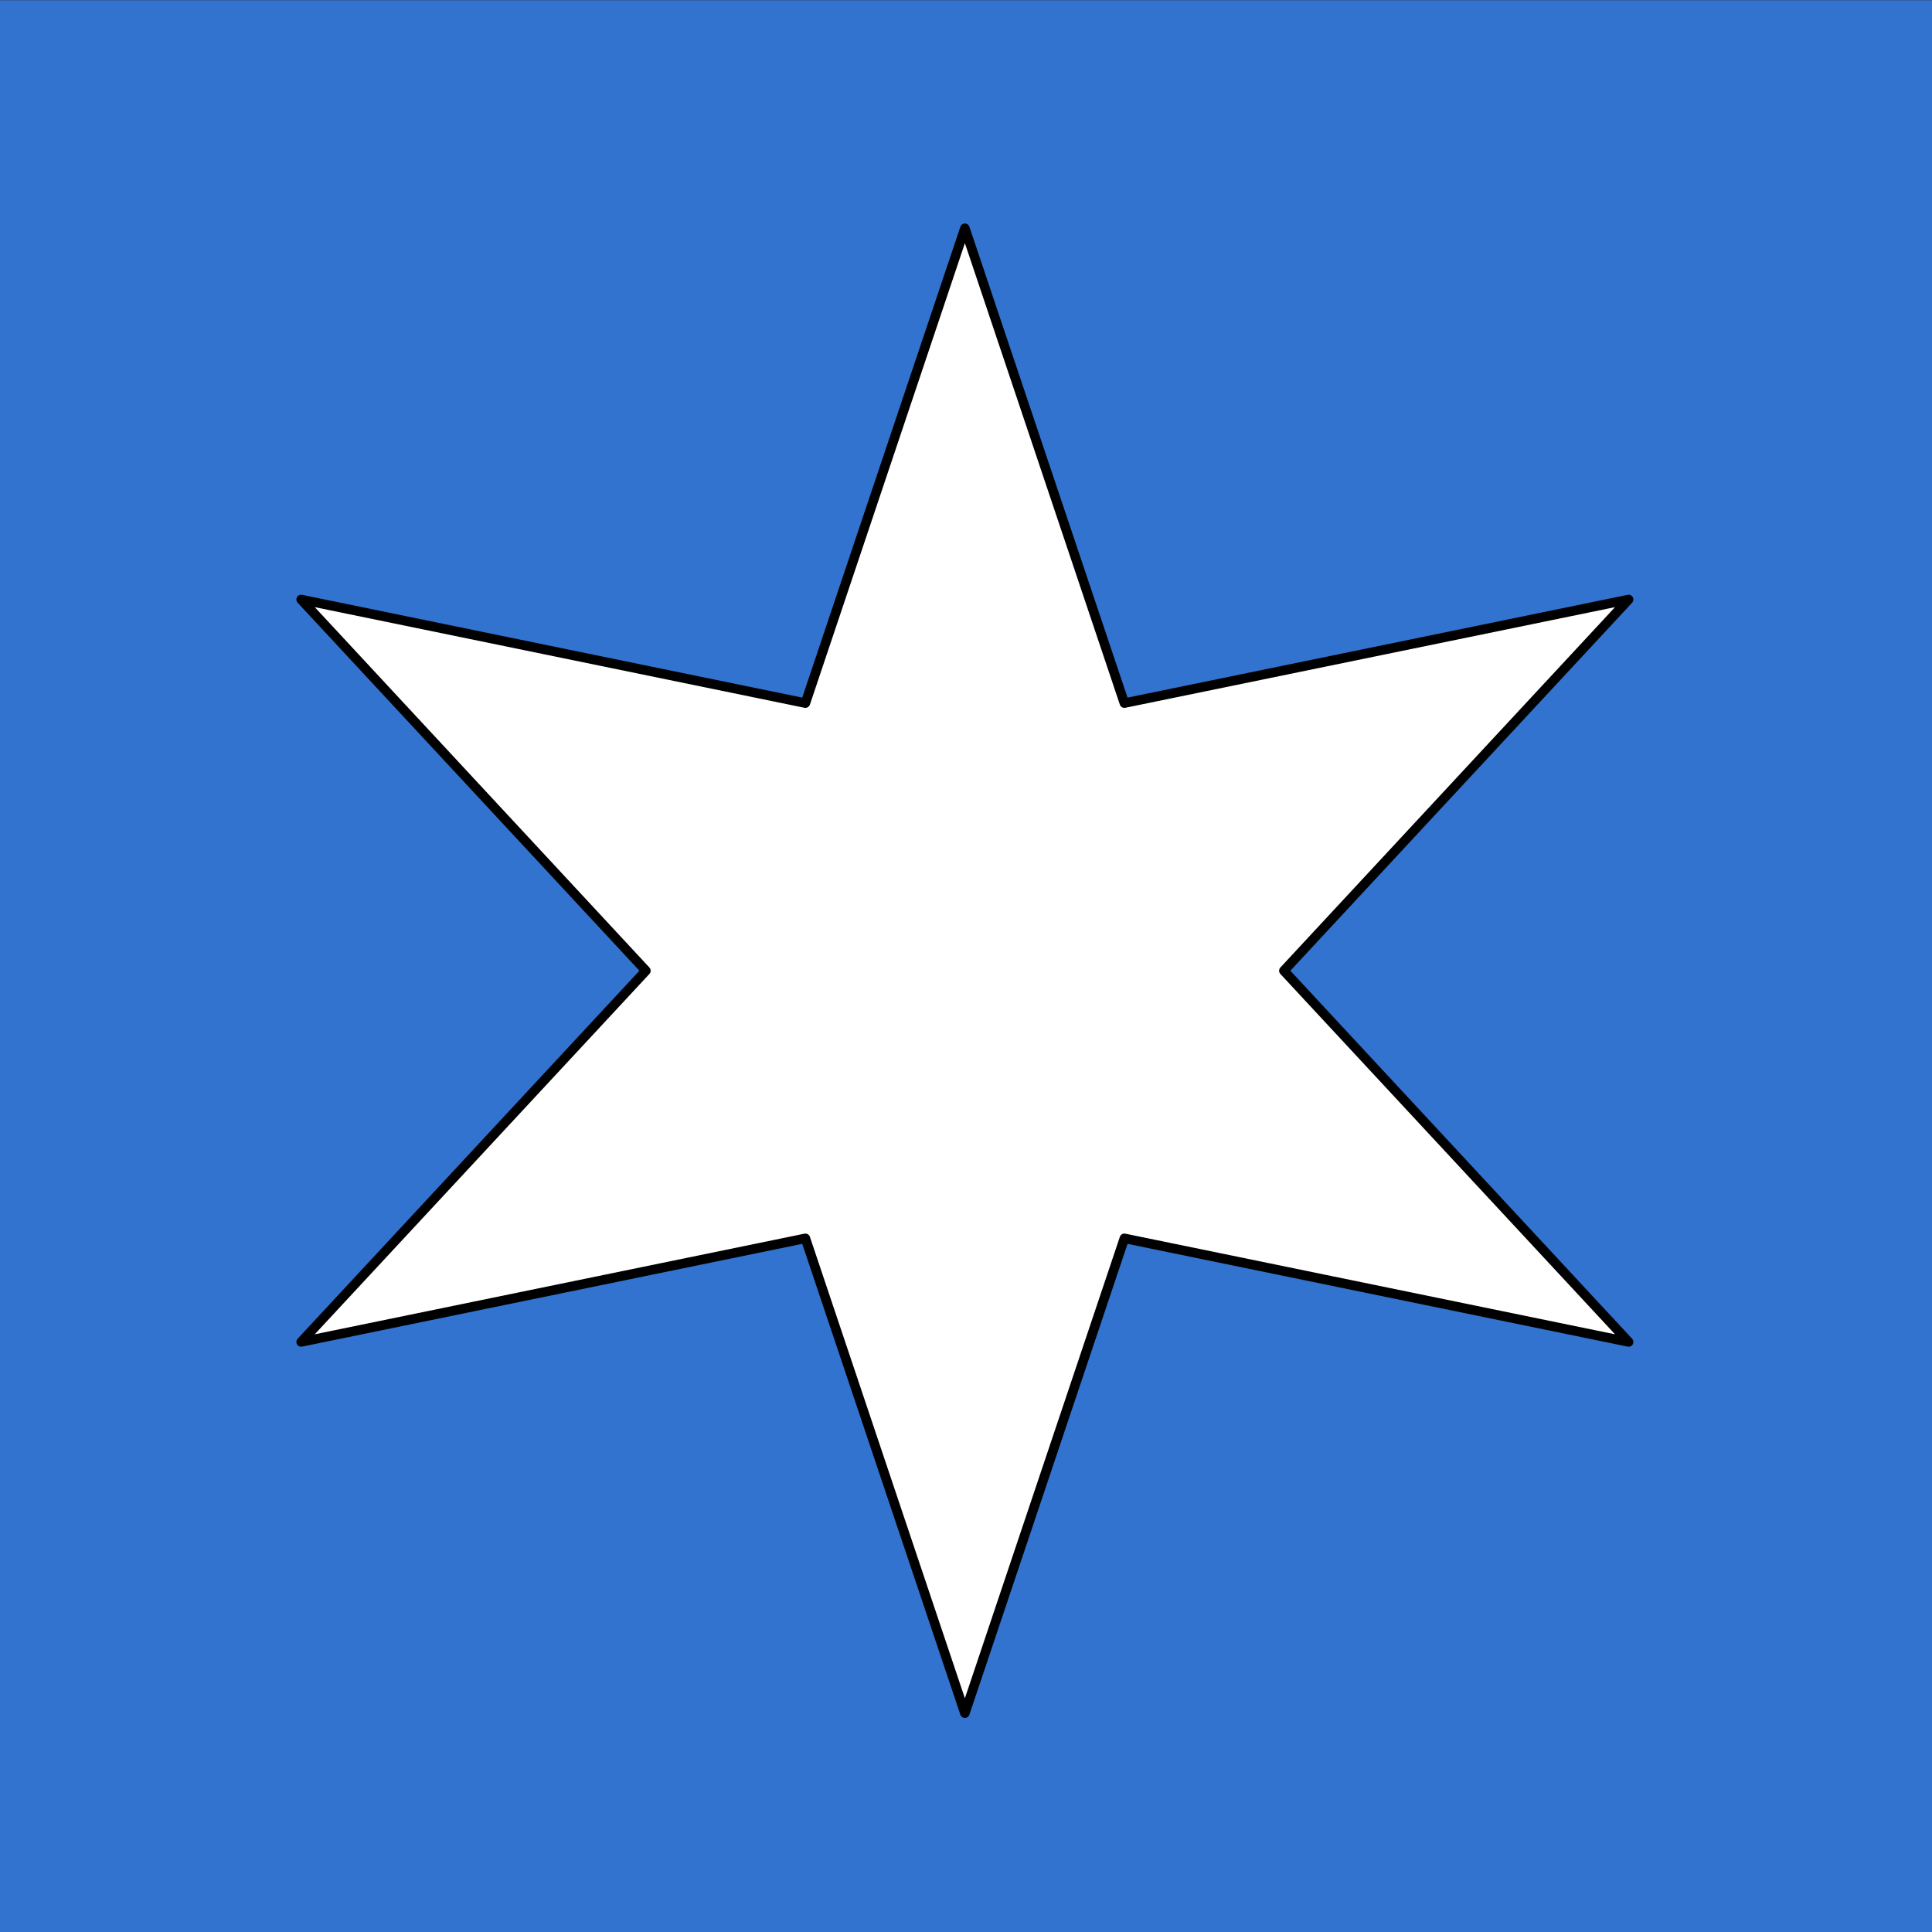 <?xml version="1.0" encoding="UTF-8" standalone="no"?>
<!DOCTYPE svg PUBLIC "-//W3C//DTD SVG 1.1//EN" "http://www.w3.org/Graphics/SVG/1.1/DTD/svg11.dtd">
<!-- Created with Vectornator (http://vectornator.io/) -->
<svg height="100%" stroke-miterlimit="10" style="fill-rule:nonzero;clip-rule:evenodd;stroke-linecap:round;stroke-linejoin:round;" version="1.1" viewBox="0 0 473.996 474.018" width="100%" xml:space="preserve" xmlns="http://www.w3.org/2000/svg" xmlns:vectornator="http://vectornator.io" xmlns:xlink="http://www.w3.org/1999/xlink">
<rect x="0" y="0" width="473.996" height="474.018" fill="#333333" stroke="none"/>
<defs/>
<clipPath id="ArtboardFrame">
<rect height="474.018" width="473.996" x="0" y="0"/>
</clipPath>
<g clip-path="url(#ArtboardFrame)" id="layer1" vectornator:layerName="layer1">
<g opacity="1" vectornator:layerName="layer1-2">
<path d="M-1.098 0.054L-0.093 474.018L473.996 474.018L473.996 0.054L-1.098 0.054Z" fill="#3173ce" fill-rule="evenodd" opacity="1" stroke="none" vectornator:layerName="path"/>
<path d="M236.725 420.312L197.596 303.812L73.885 329.234L158.467 238.157L73.885 147.079L197.596 172.502L236.725 56.001L275.854 172.502L399.566 147.079L314.983 238.157L399.566 329.234L275.854 303.812L236.725 420.312Z" fill="#ffffff" fill-rule="evenodd" opacity="1" stroke="#000000" stroke-linecap="butt" stroke-linejoin="miter" stroke-width="2.333" vectornator:layerName="path"/>
</g>
</g>
</svg>
